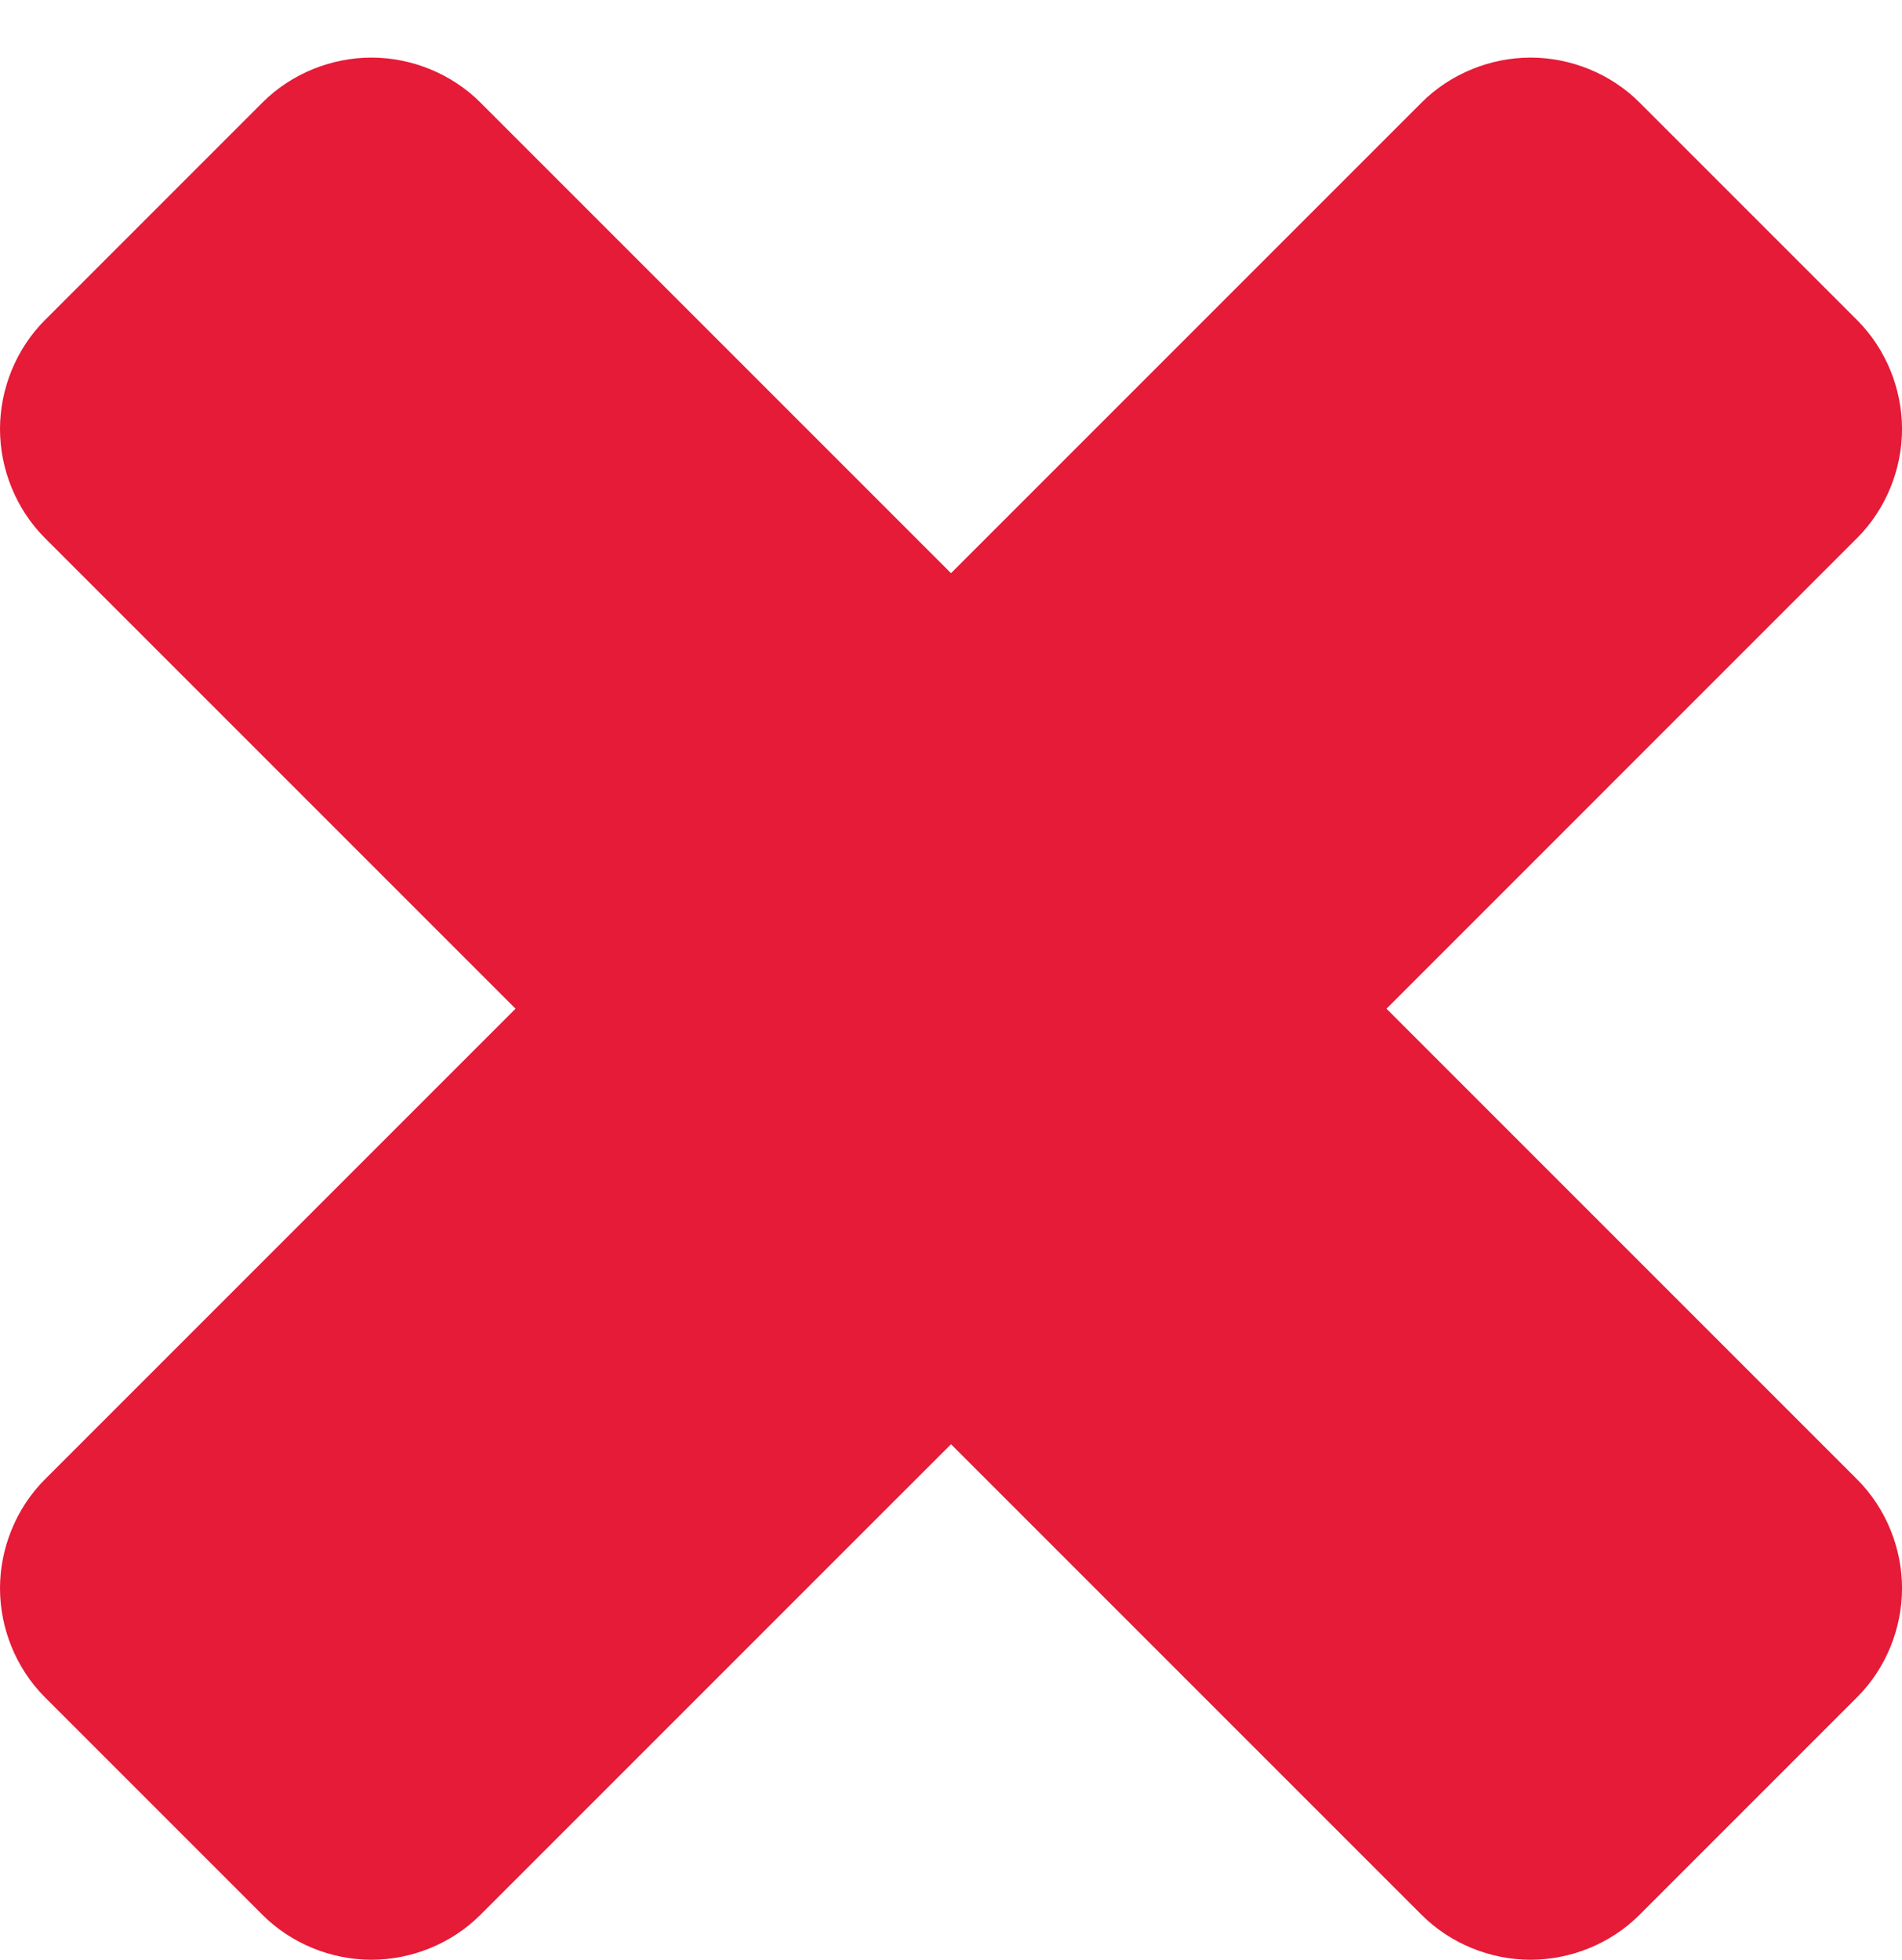 <?xml version="1.0" encoding="utf-8"?>
<!-- Generator: Adobe Illustrator 16.0.3, SVG Export Plug-In . SVG Version: 6.00 Build 0)  -->
<!DOCTYPE svg PUBLIC "-//W3C//DTD SVG 1.1//EN" "http://www.w3.org/Graphics/SVG/1.1/DTD/svg11.dtd">
<svg version="1.1" id="Ebene_1" xmlns="http://www.w3.org/2000/svg" xmlns:xlink="http://www.w3.org/1999/xlink" x="0px" y="0px"
	 width="47.729px" height="49.174px" viewBox="0 0 47.729 49.174" enable-background="new 0 0 47.729 49.174" xml:space="preserve">
<g>
	<path fill="#E51B38" d="M46.604,42.585l-5.464,5.464c-0.723,0.723-1.728,1.125-2.732,1.125s-2.009-0.402-2.732-1.125L23.865,36.238
		L12.053,48.049c-0.723,0.723-1.728,1.125-2.732,1.125s-2.009-0.402-2.732-1.125l-5.464-5.464C0.402,41.862,0,40.858,0,39.854
		s0.402-2.009,1.125-2.732L12.937,25.31L1.125,13.498C0.402,12.774,0,11.77,0,10.766s0.402-2.009,1.125-2.732L6.589,2.57
		c0.723-0.723,1.728-1.125,2.732-1.125s2.009,0.402,2.732,1.125l11.812,11.812L35.677,2.57c0.723-0.723,1.728-1.125,2.732-1.125
		s2.009,0.402,2.732,1.125l5.464,5.464c0.723,0.723,1.125,1.728,1.125,2.732s-0.402,2.009-1.125,2.732L34.793,25.31l11.812,11.812
		c0.723,0.723,1.125,1.728,1.125,2.732S47.328,41.862,46.604,42.585z"/>
</g>
<g>
</g>
<g>
</g>
<g>
</g>
<g>
</g>
<g>
</g>
</svg>
